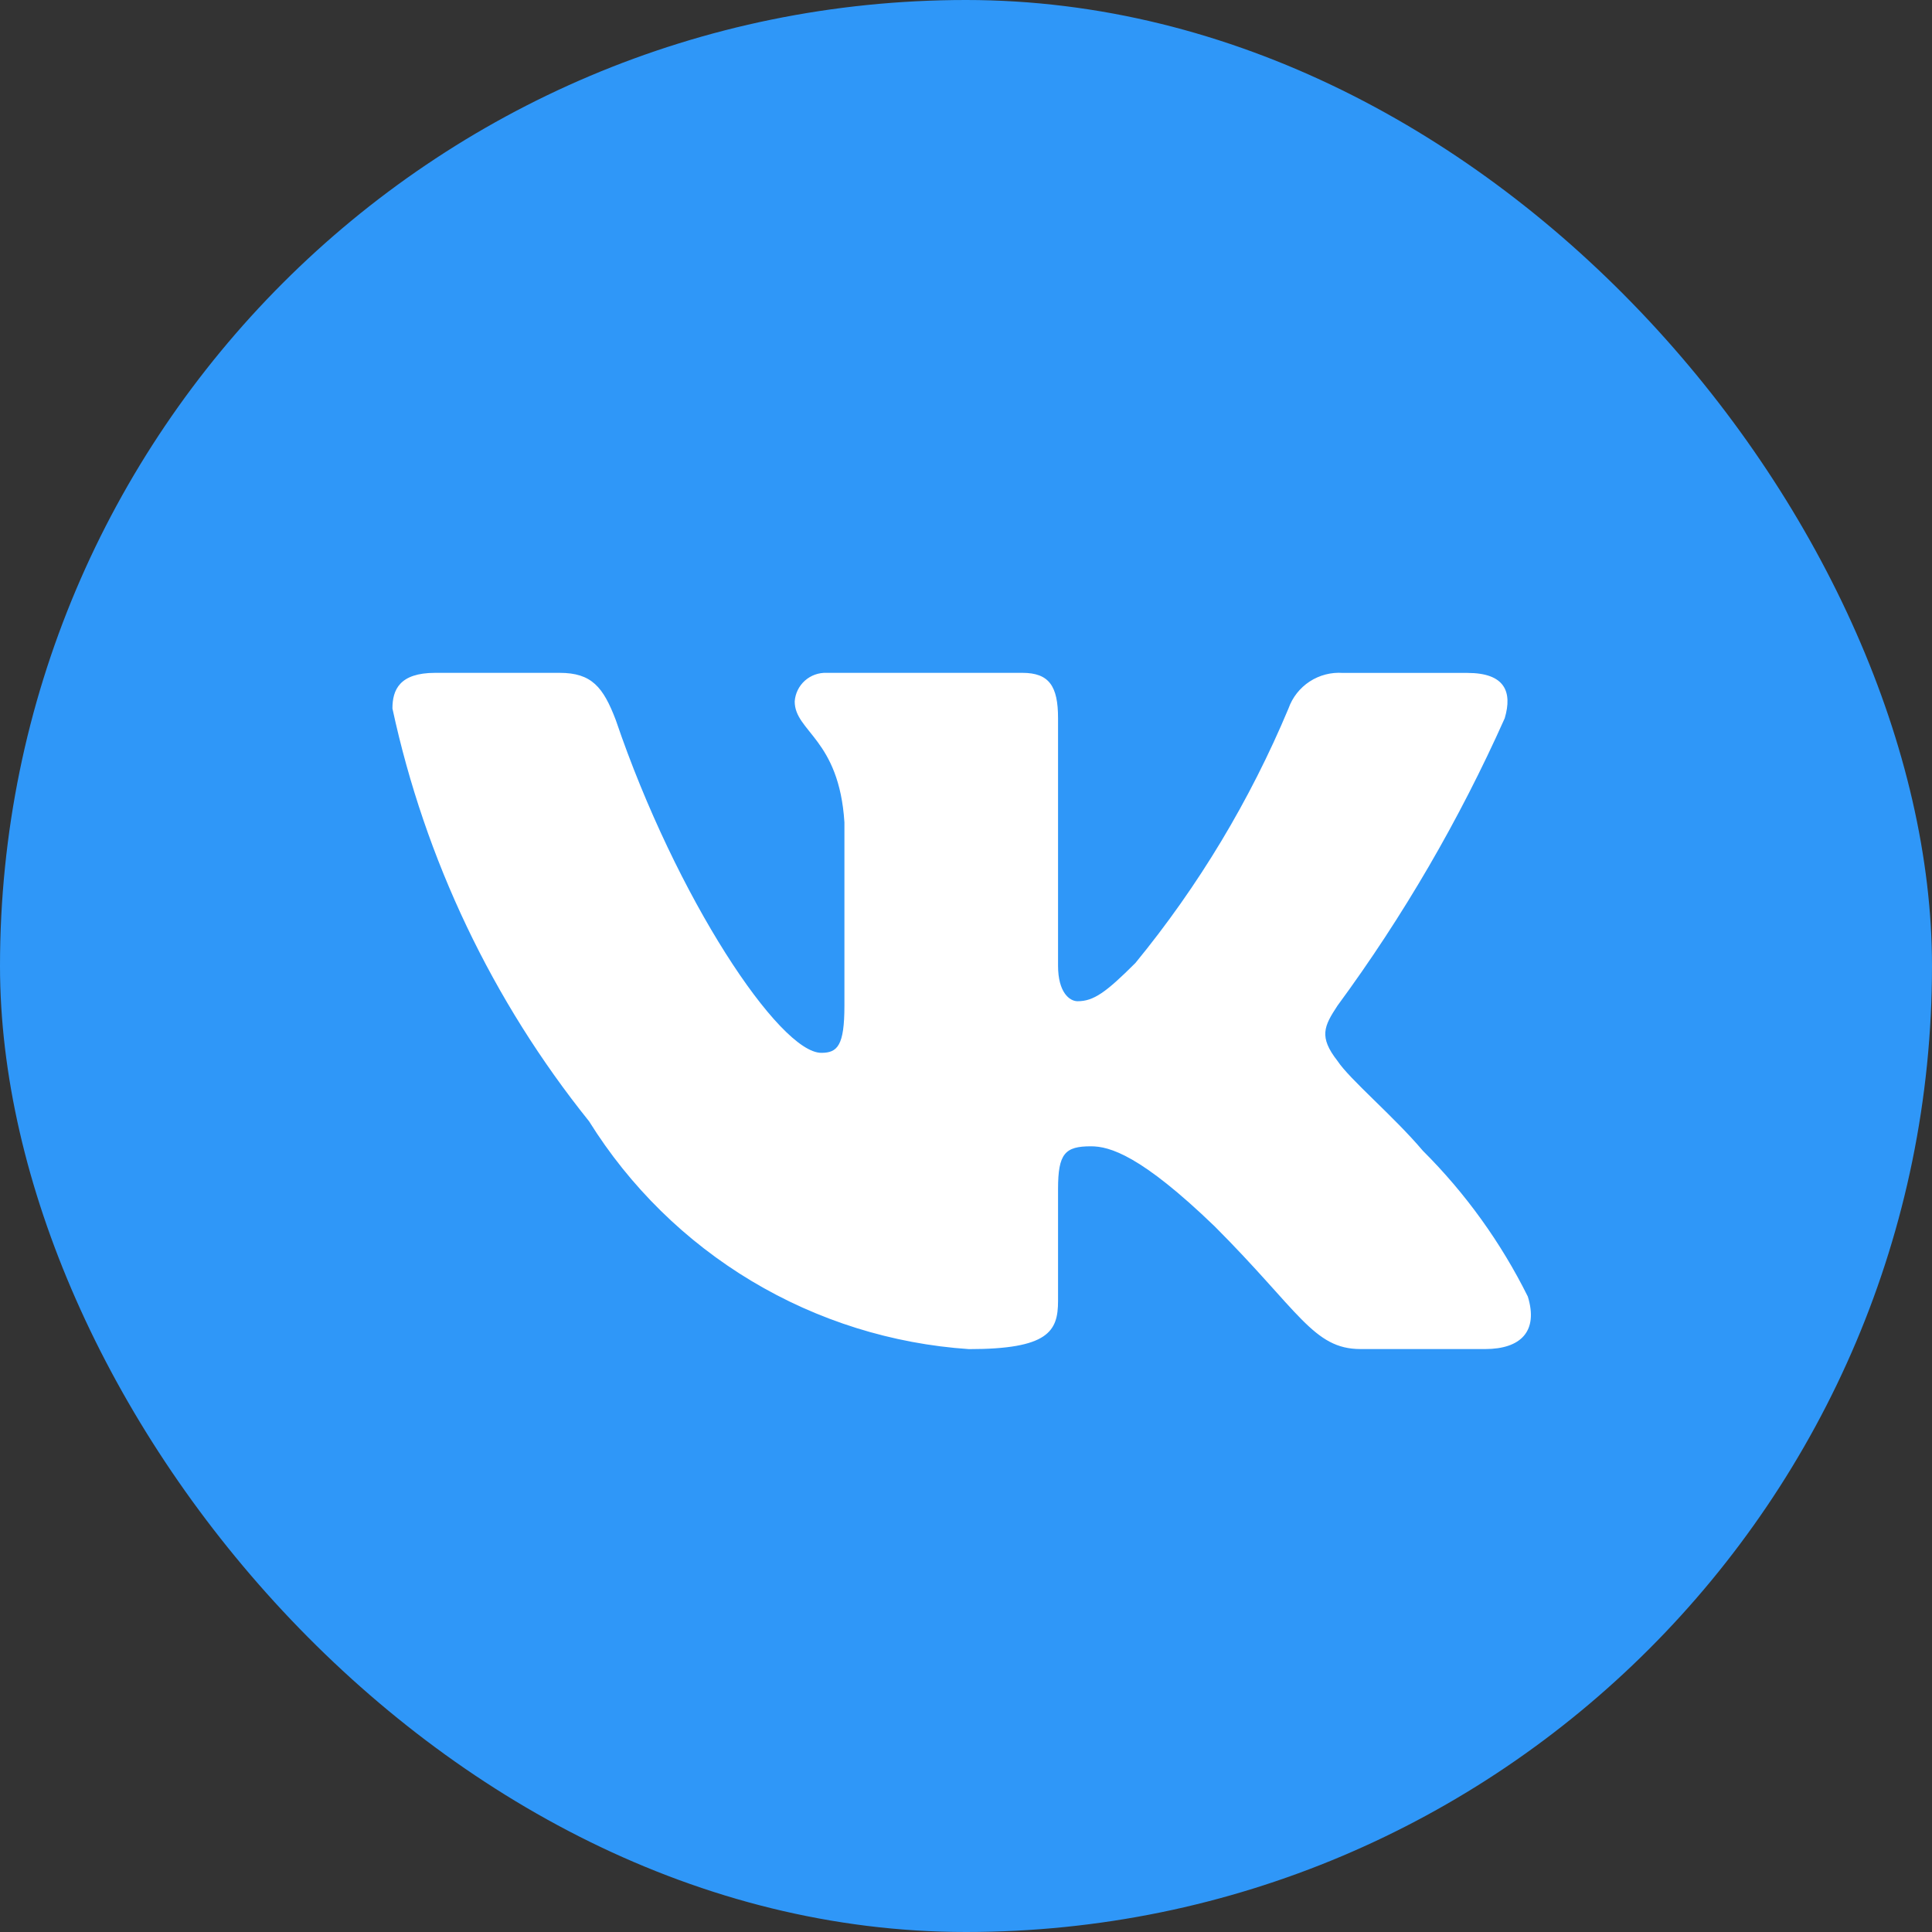 <?xml version="1.0" encoding="UTF-8"?> <svg xmlns="http://www.w3.org/2000/svg" width="56" height="56" viewBox="0 0 56 56" fill="none"><rect x="0" y="0" width="56" height="56" fill="#333333" stroke="none"/><rect width="56" height="56" rx="28" fill="#2F97F8"></rect><path d="M43.048 39.103H39.435C38.068 39.103 37.657 37.997 35.207 35.546C33.067 33.483 32.163 33.226 31.621 33.226C30.872 33.226 30.668 33.432 30.668 34.463V37.712C30.668 38.59 30.383 39.105 28.087 39.105C25.86 38.955 23.7 38.279 21.785 37.131C19.871 35.983 18.256 34.397 17.075 32.502C14.271 29.011 12.319 24.913 11.375 20.536C11.375 19.994 11.581 19.503 12.613 19.503H16.223C17.151 19.503 17.485 19.916 17.849 20.871C19.602 26.03 22.593 30.517 23.807 30.517C24.273 30.517 24.476 30.311 24.476 29.151V23.837C24.322 21.413 23.035 21.209 23.035 20.331C23.051 20.1 23.157 19.884 23.33 19.729C23.503 19.575 23.729 19.494 23.961 19.503H29.636C30.411 19.503 30.668 19.89 30.668 20.817V27.99C30.668 28.764 31 29.021 31.235 29.021C31.7 29.021 32.058 28.764 32.911 27.912C34.74 25.681 36.234 23.195 37.348 20.534C37.461 20.214 37.677 19.94 37.961 19.754C38.245 19.569 38.582 19.481 38.92 19.505H42.532C43.615 19.505 43.844 20.046 43.615 20.819C42.301 23.761 40.676 26.554 38.767 29.151C38.377 29.744 38.222 30.053 38.767 30.75C39.124 31.291 40.391 32.349 41.241 33.354C42.48 34.589 43.507 36.017 44.285 37.582C44.595 38.589 44.079 39.103 43.048 39.103Z" fill="white"></path></svg> 